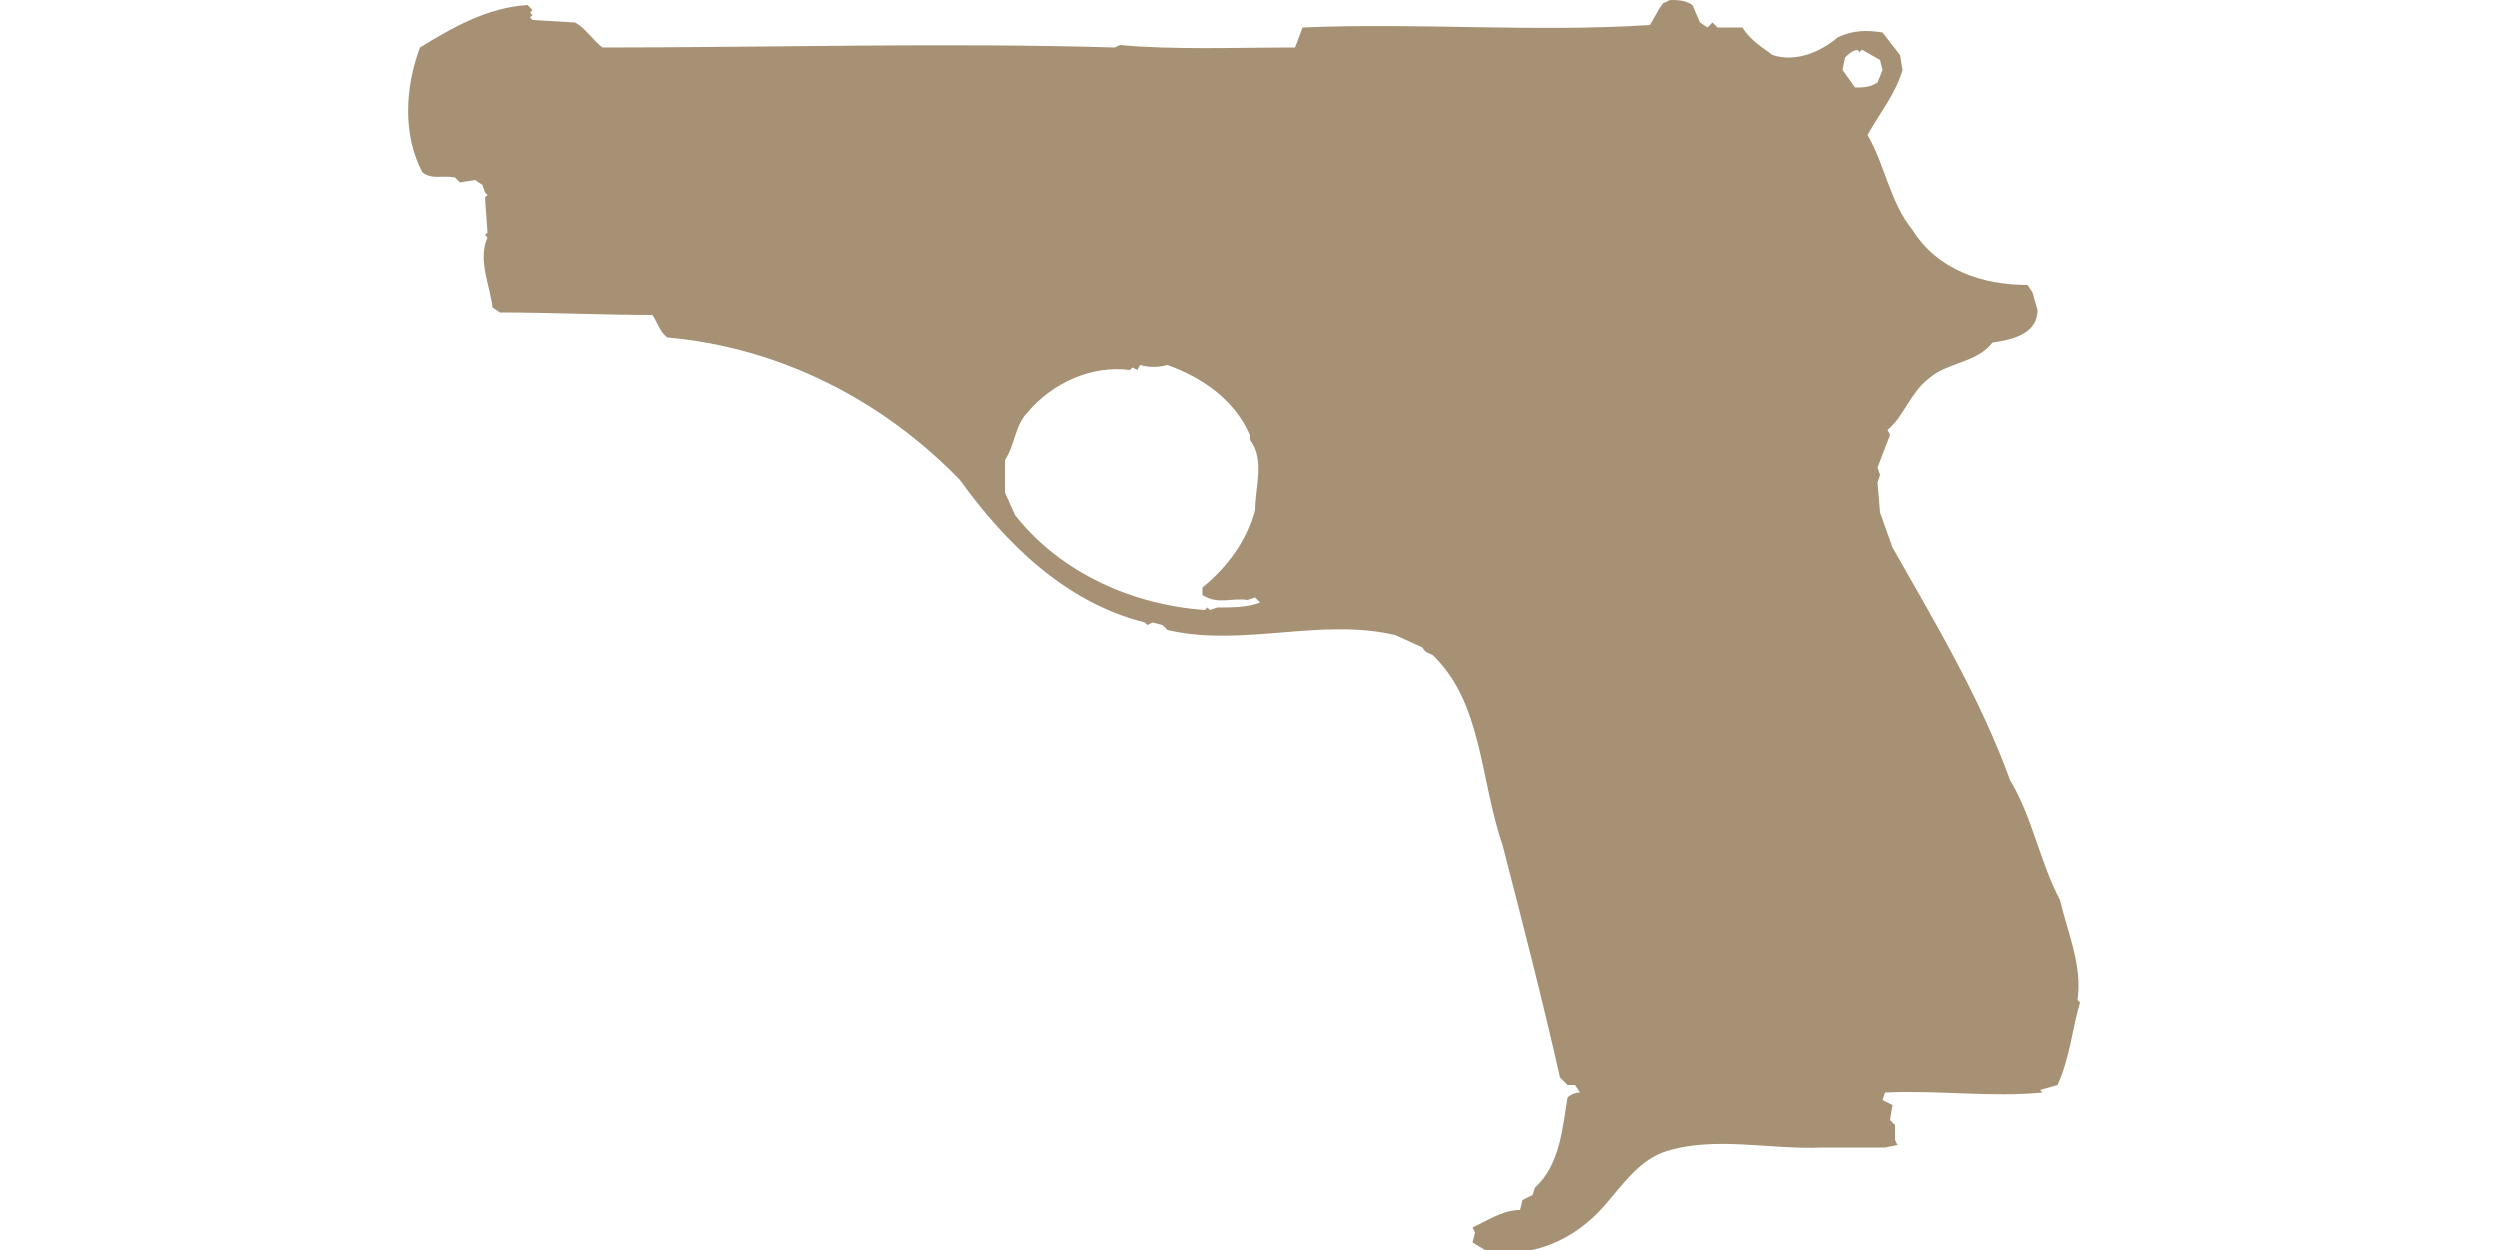 <?xml version="1.0" encoding="UTF-8"?>
<!DOCTYPE svg PUBLIC "-//W3C//DTD SVG 1.1//EN" "http://www.w3.org/Graphics/SVG/1.1/DTD/svg11.dtd">
<!-- (c) VOID CZ, s.r.o. -->
<svg  xmlns="http://www.w3.org/2000/svg" xmlns:xlink="http://www.w3.org/1999/xlink" width="1000" height="500" viewBox="0 0 1000 500" version="1.1">
<defs>
 <style type="text/css">
  path { 
          fill: #A69174;; 
       }
 </style>
</defs>
<path d="M666,1C665,1 665,2 664,3L660,10C614,13 567,9 521,11L518,19C495,19 469,20 448,18L446,19C378,17 309,19 241,19C237,16 234,11 230,9L213,8L212,7L213,6L212,5L213,4L211,2C195,3 181,11 168,19C162,35 161,54 169,69C173,72 177,70 182,71L184,73L190,72L193,74L194,77L195,78L194,79L195,93L194,94L195,95C191,104 196,114 197,123L200,125C220,125 242,126 261,126C263,129 264,133 267,135C312,139 353,160 384,192C402,217 426,241 458,249L459,250L461,249L465,250L467,252C497,259 528,247 558,254L569,259C570,261 571,261 573,262C593,281 592,312 601,338C609,369 617,400 624,431L627,434L630,434L632,437C630,437 628,438 627,439C625,451 624,466 614,475L613,478L609,480L608,484C602,484 597,487 591,490L589,491L590,493L589,497L594,500C612,504 630,496 642,482C649,474 655,465 665,461C685,454 708,460 729,459L754,459L759,458L758,456L758,450L756,448L757,442L753,440L754,437C775,436 797,439 817,437L816,436L823,434C828,423 829,411 832,401L831,400C833,386 827,373 824,360C816,345 813,327 804,312C792,279 774,249 757,219L752,205L751,193L752,190L751,187L756,174L755,172C762,166 764,157 772,151C779,145 791,145 797,137C804,136 815,134 815,124L813,117L811,114C793,114 775,108 765,92C756,81 754,66 747,54C752,45 758,38 761,28L760,22L753,13C747,12 741,12 735,15C728,21 718,25 709,22C705,19 700,16 697,11L687,11L685,9L683,11L680,9L677,2C674,0 671,0 668,0ZM744,21C744,20 745,20 745,20L752,24L753,28L751,33C748,35 745,35 742,35L737,28L738,23C739,22 741,20 743,20ZM456,146C460,147 463,147 467,146C481,151 494,160 500,174L500,176C506,184 502,195 502,204C499,216 491,227 481,235L481,238C487,242 493,239 499,240L502,239L504,241C499,243 493,243 487,243L484,244L483,243L482,244C453,242 424,229 406,206L402,197L402,184C406,178 406,170 411,165C421,153 437,146 452,148L453,147L455,148ZM557,182C558,183 558,184 558,185L557,186L559,188L558,190L561,193L560,194L562,196L561,198L562,199L561,201L562,202L563,201L563,203L562,206L564,207L563,210L569,217L568,218L566,219L569,221C567,223 568,226 569,228L567,230L570,232L569,234L570,237L569,238C570,242 570,245 573,248L576,249C578,253 582,255 585,258L586,256L585,255L586,253L582,246L583,244L581,240L580,235L579,234L580,233C577,228 576,222 573,218L574,214L571,208L570,203L568,202L570,199L568,192L566,189L566,187L564,185L565,184Z"/>
</svg>